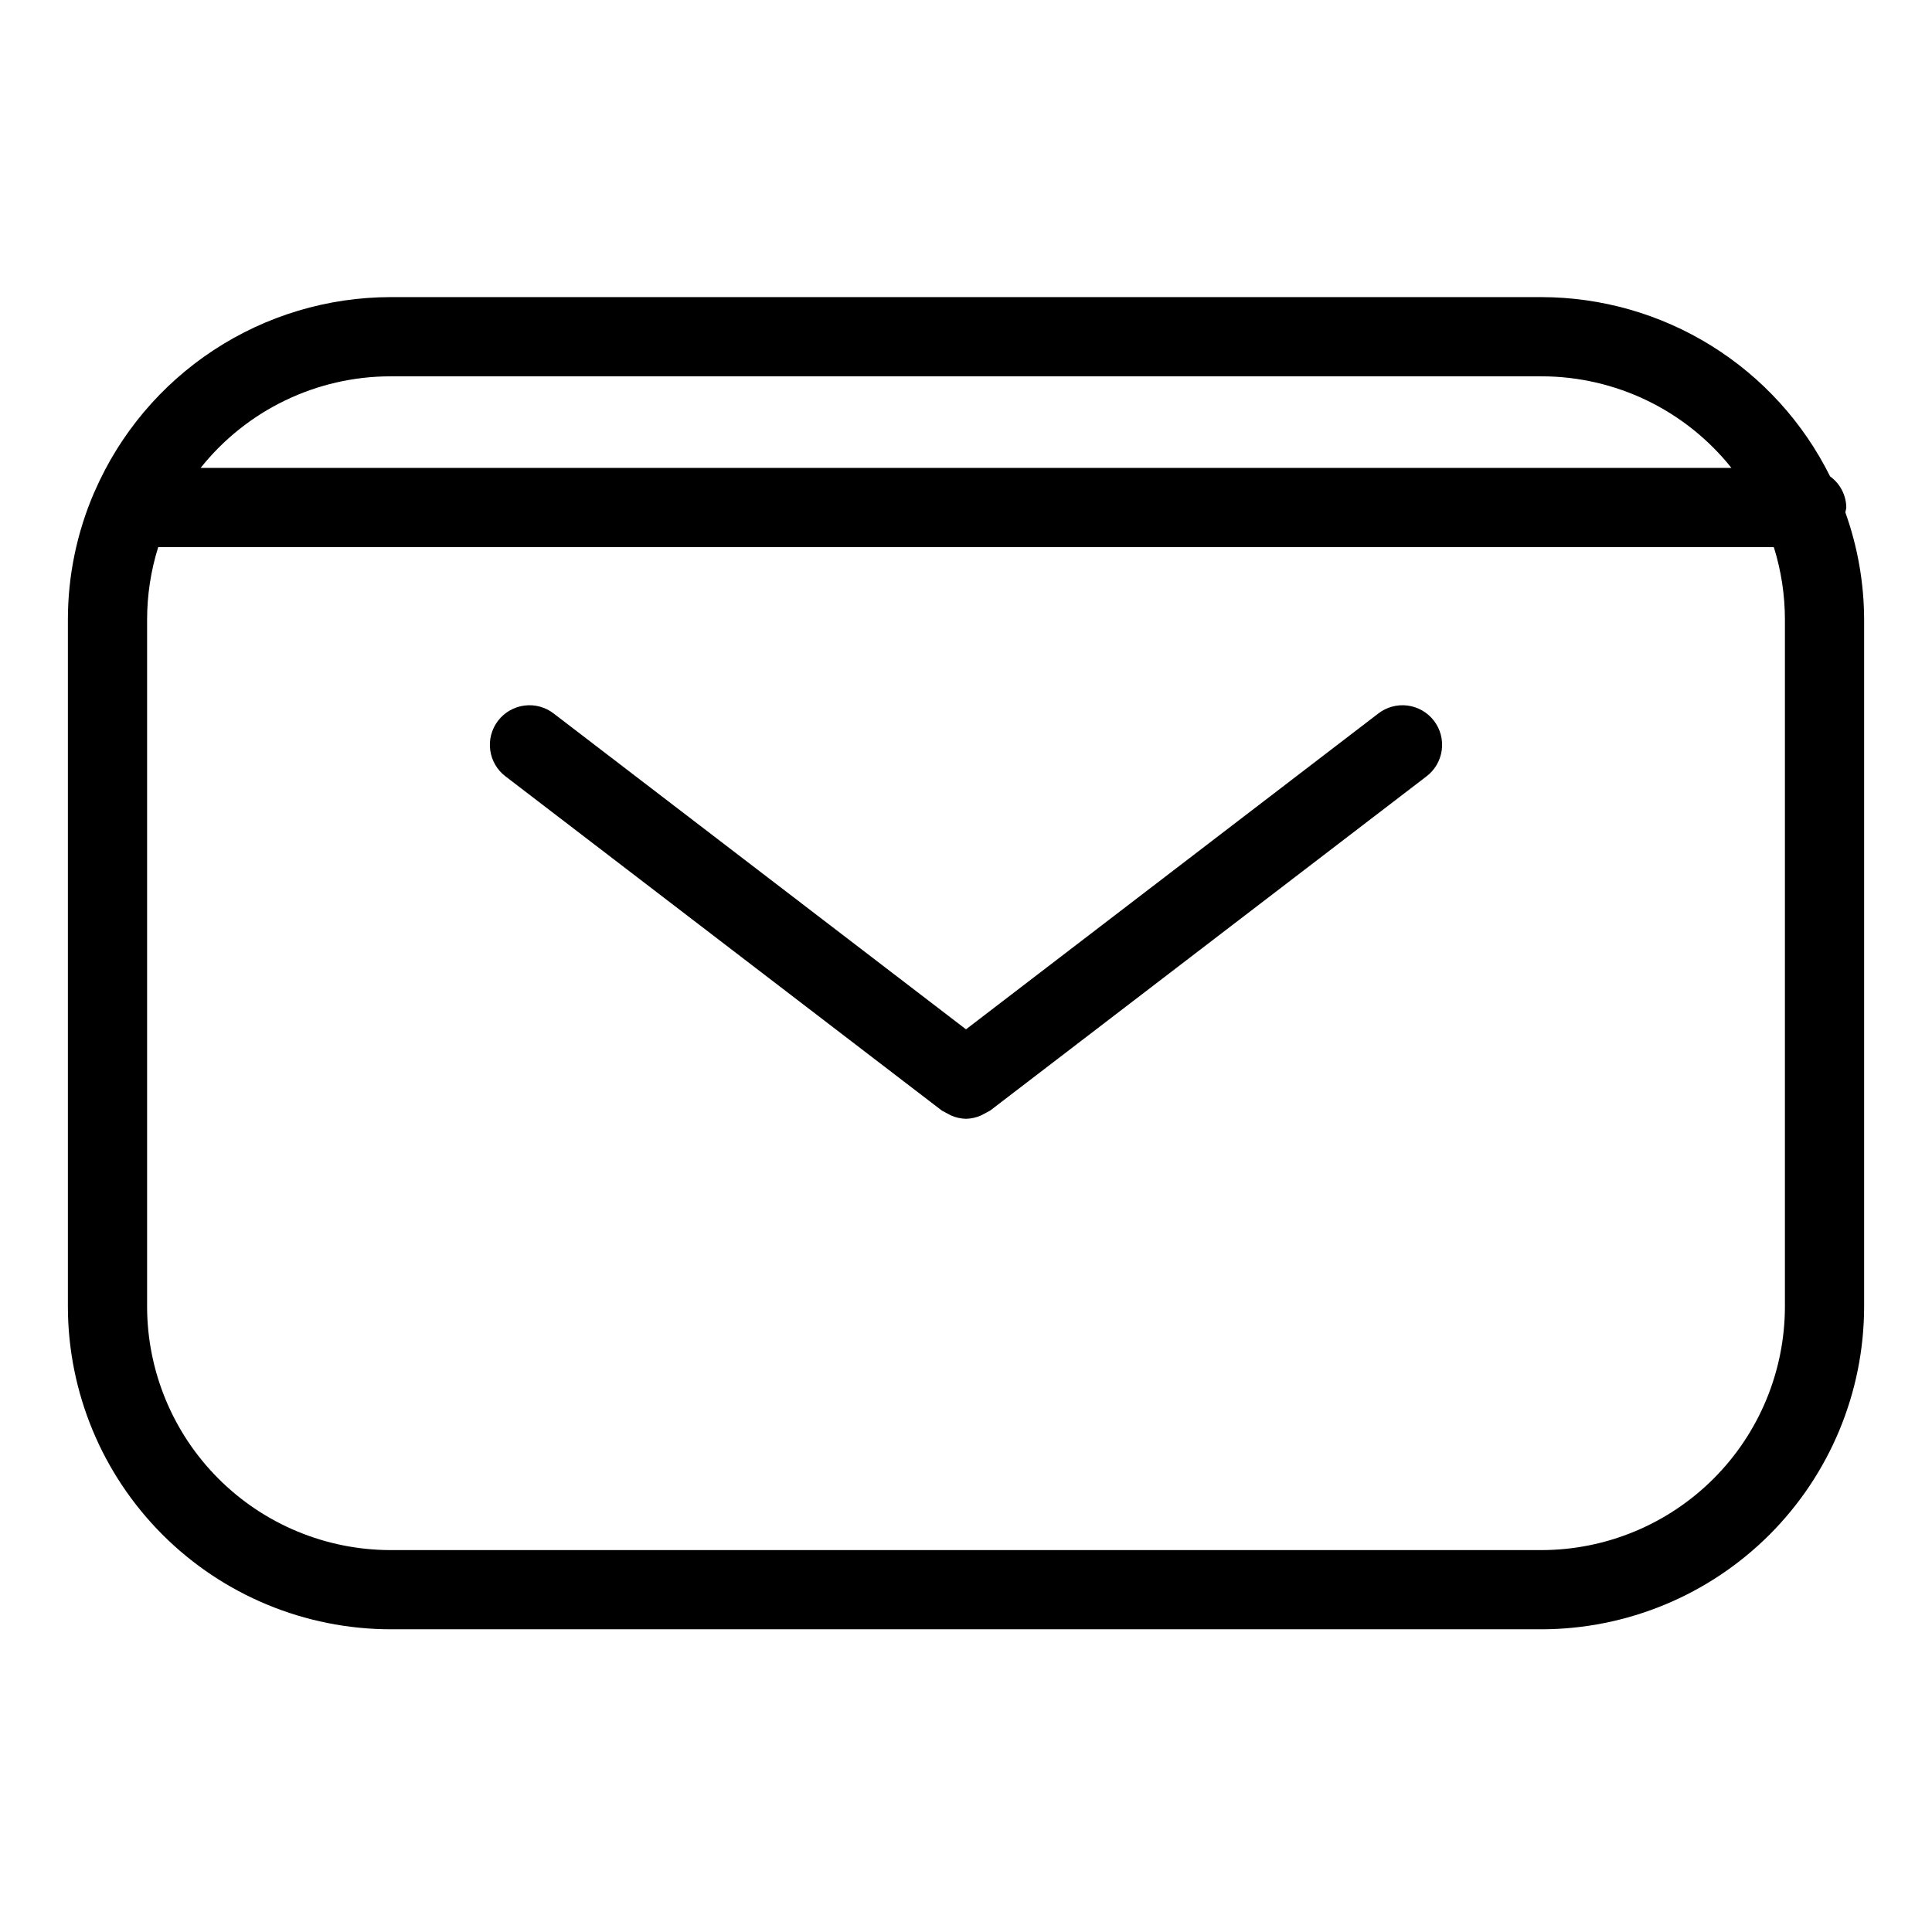 <?xml version="1.0" encoding="UTF-8"?>
<!-- Uploaded to: ICON Repo, www.svgrepo.com, Generator: ICON Repo Mixer Tools -->
<svg fill="#000000" width="800px" height="800px" version="1.1" viewBox="144 144 512 512" xmlns="http://www.w3.org/2000/svg">
 <g>
  <path d="m509.22 333.12-109.22 83.66-109.22-83.656v-0.004c-2.211-1.723-5.016-2.496-7.793-2.141-2.781 0.355-5.301 1.809-7.004 4.031-1.703 2.223-2.449 5.039-2.066 7.812 0.383 2.777 1.859 5.285 4.102 6.965l115.6 88.543h-0.004c0.777 0.414 1.555 0.824 2.328 1.238 1.273 0.574 2.652 0.891 4.047 0.926h0.012c1.398-0.035 2.773-0.348 4.047-0.926 0.777-0.414 1.551-0.824 2.328-1.238l115.6-88.543c2.238-1.68 3.715-4.188 4.098-6.965 0.383-2.773-0.359-5.586-2.062-7.812-1.703-2.223-4.227-3.676-7.004-4.031-2.781-0.355-5.586 0.418-7.793 2.141z"/>
  <path d="m633.29 278.5c-0.043-3.277-1.637-6.336-4.297-8.246-7.07-14.25-17.973-26.246-31.488-34.641-13.512-8.395-29.098-12.852-45.008-12.875h-304.99c-16.66 0.02-32.953 4.902-46.883 14.047-13.926 9.145-24.883 22.152-31.523 37.43-0.051 0.113-0.113 0.215-0.16 0.332-4.59 10.645-6.957 22.117-6.949 33.707v182.01c0.023 22.672 9.043 44.406 25.074 60.441 16.031 16.031 37.77 25.047 60.441 25.074h304.99c22.672-0.027 44.41-9.043 60.441-25.074 16.031-16.035 25.051-37.77 25.074-60.441v-182.01c-0.02-9.711-1.703-19.344-4.981-28.484 0.113-0.418 0.199-0.844 0.258-1.27zm-385.78-34.77h304.99c19.602 0.008 38.133 8.941 50.348 24.273h-405.68c12.211-15.332 30.742-24.266 50.344-24.273zm369.51 246.54c-0.02 17.105-6.82 33.508-18.918 45.602-12.098 12.098-28.496 18.902-45.605 18.922h-304.99c-17.105-0.02-33.508-6.824-45.605-18.922-12.094-12.094-18.898-28.496-18.918-45.602v-182.01c-0.004-6.531 0.988-13.027 2.941-19.258h428.16c1.953 6.231 2.941 12.727 2.938 19.258z"/>
 </g>
</svg>